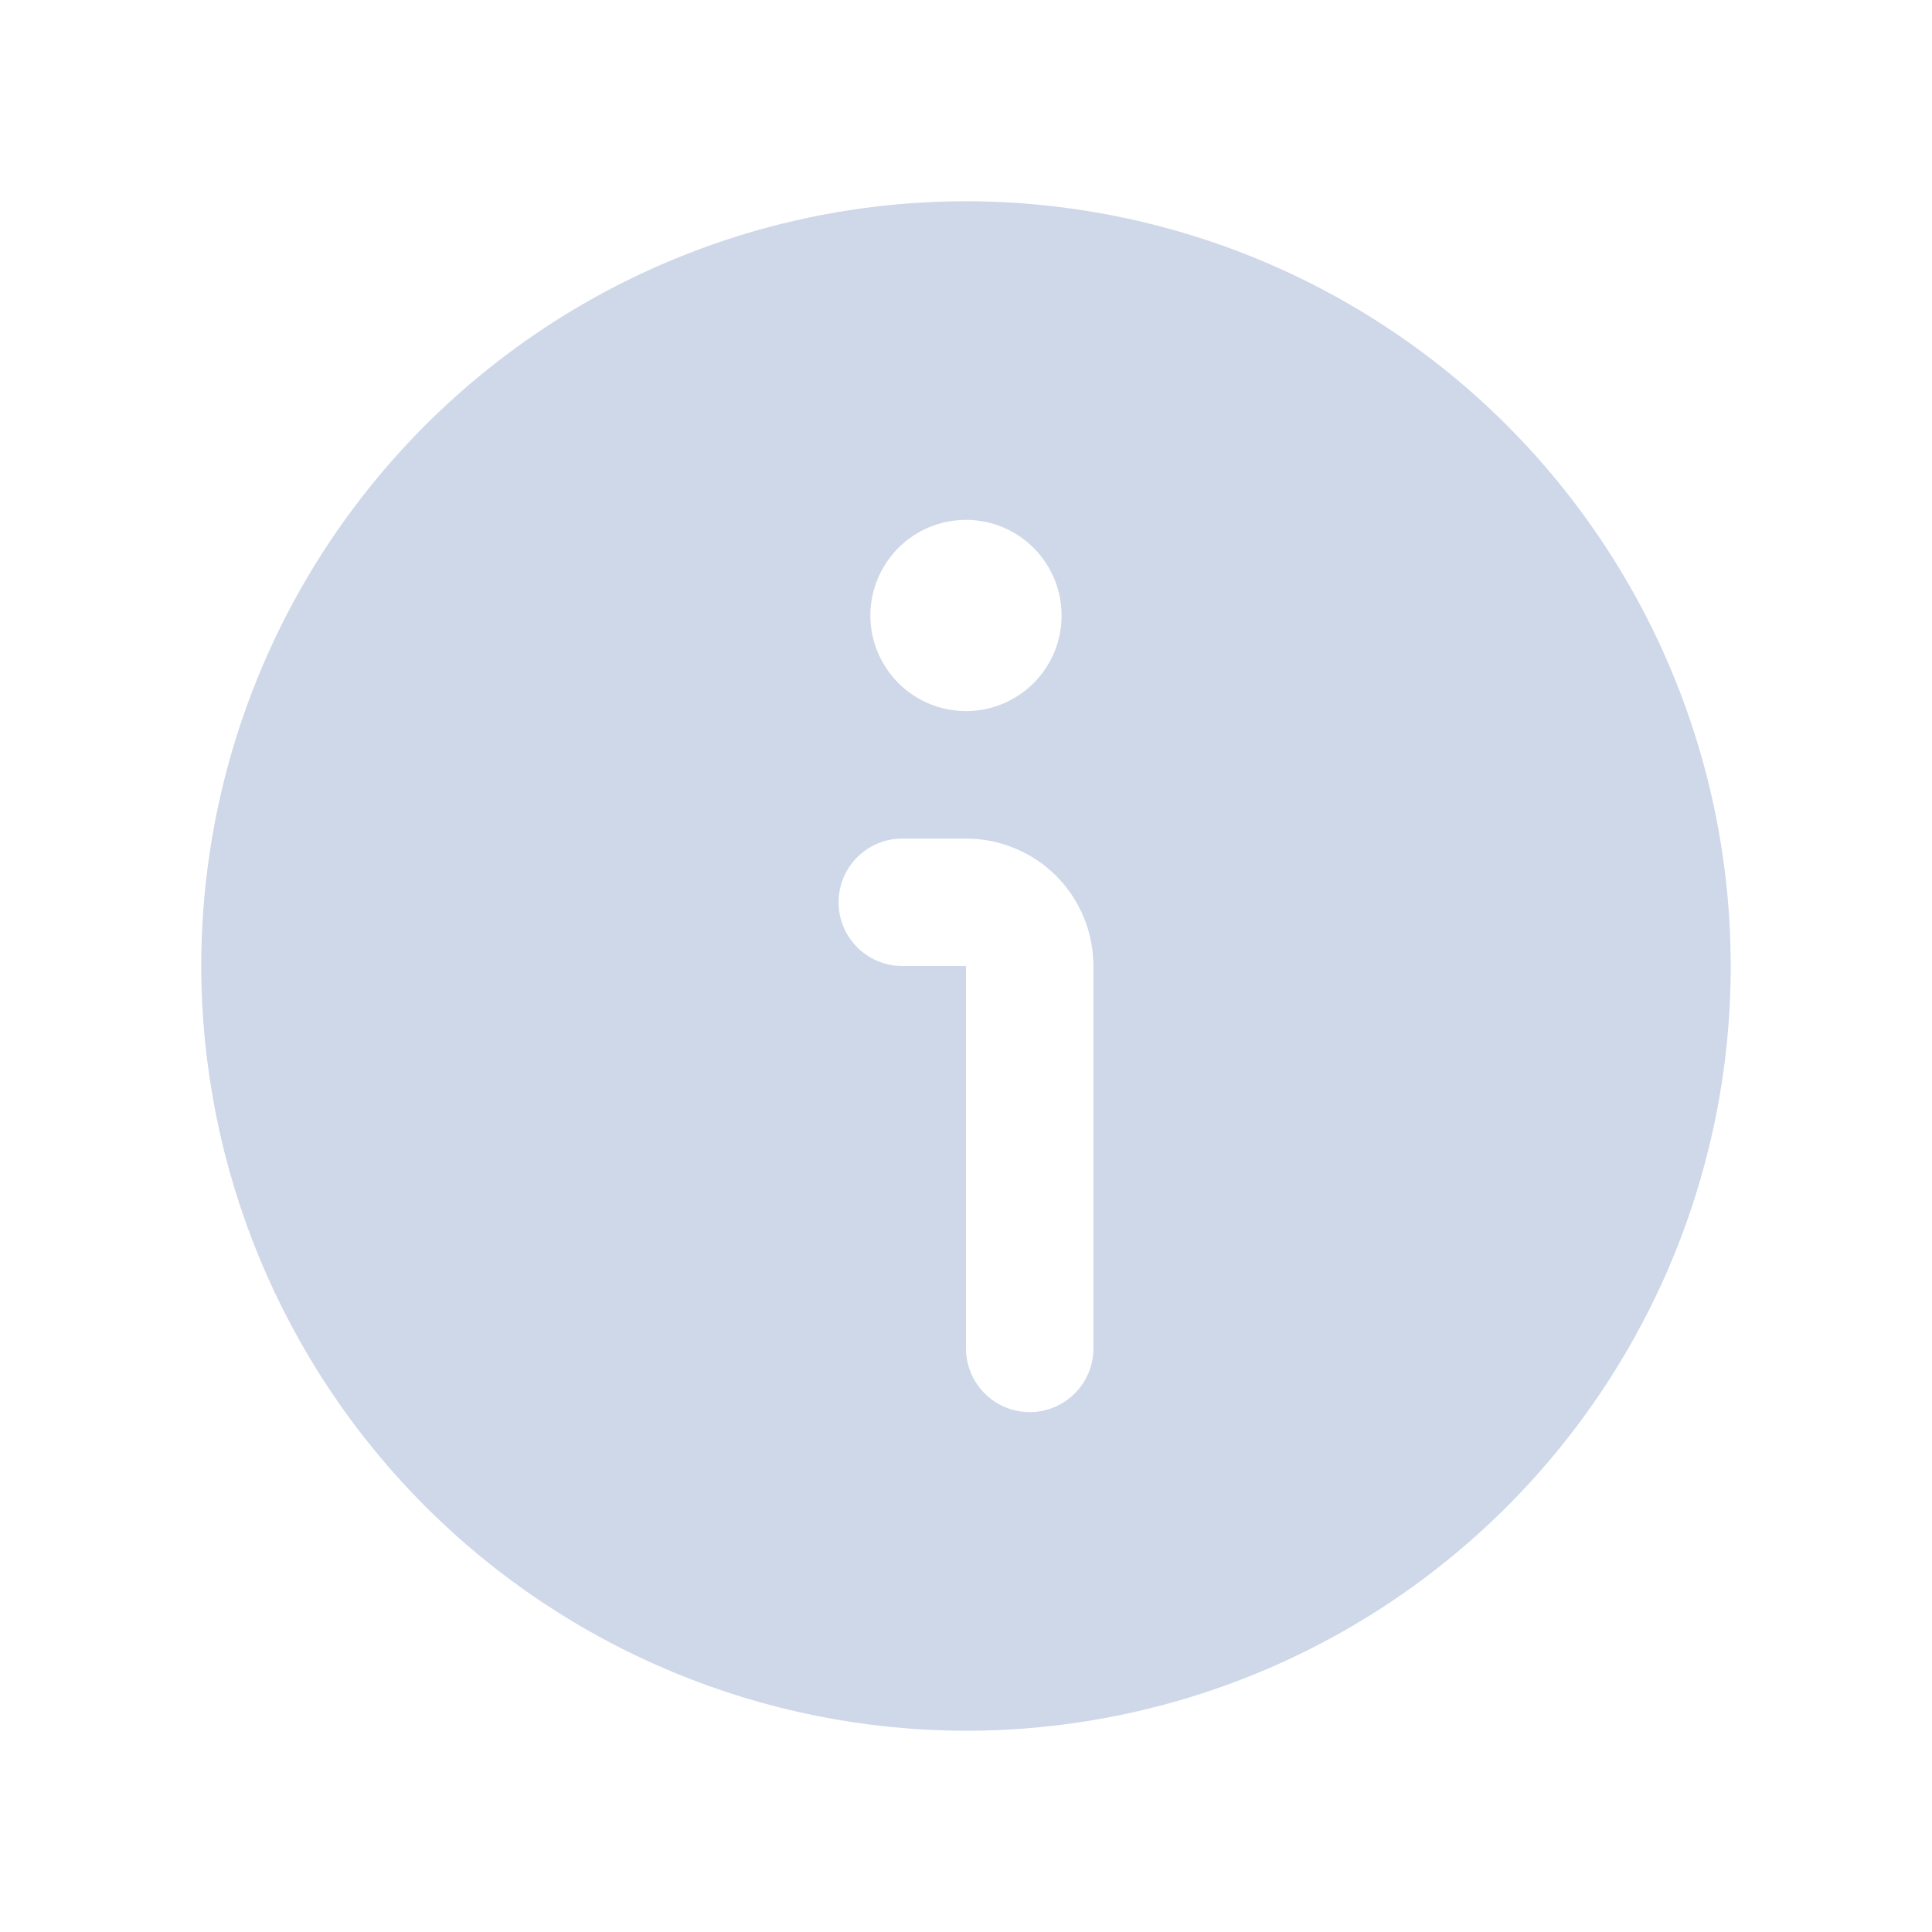 <?xml version="1.0" encoding="UTF-8"?> <svg xmlns="http://www.w3.org/2000/svg" width="24" height="24" viewBox="0 0 24 24" fill="none"><path d="M12 21.5C13.879 21.5 15.716 20.943 17.278 19.899C18.84 18.855 20.058 17.371 20.777 15.636C21.496 13.9 21.684 11.989 21.317 10.147C20.951 8.304 20.046 6.611 18.718 5.282C17.389 3.954 15.696 3.049 13.853 2.683C12.011 2.316 10.1 2.504 8.365 3.223C6.629 3.942 5.145 5.16 4.101 6.722C3.057 8.284 2.5 10.121 2.5 12C2.503 14.519 3.504 16.933 5.285 18.715C7.066 20.495 9.481 21.497 12 21.5ZM12 6.458C12.235 6.458 12.464 6.528 12.66 6.658C12.855 6.789 13.007 6.974 13.097 7.191C13.187 7.408 13.21 7.647 13.165 7.878C13.119 8.108 13.006 8.319 12.84 8.486C12.674 8.652 12.462 8.765 12.232 8.811C12.001 8.856 11.762 8.833 11.546 8.743C11.329 8.653 11.143 8.501 11.013 8.306C10.882 8.11 10.812 7.881 10.812 7.646C10.812 7.331 10.938 7.029 11.16 6.806C11.383 6.583 11.685 6.458 12 6.458ZM11.208 10.417H12C12.42 10.417 12.823 10.584 13.12 10.88C13.416 11.177 13.583 11.58 13.583 12V16.75C13.583 16.96 13.5 17.161 13.351 17.31C13.203 17.458 13.002 17.542 12.792 17.542C12.582 17.542 12.38 17.458 12.232 17.31C12.083 17.161 12 16.96 12 16.75V12H11.208C10.998 12 10.797 11.917 10.649 11.768C10.5 11.62 10.417 11.418 10.417 11.208C10.417 10.998 10.5 10.797 10.649 10.649C10.797 10.5 10.998 10.417 11.208 10.417Z" fill="#CED8E9"></path></svg> 